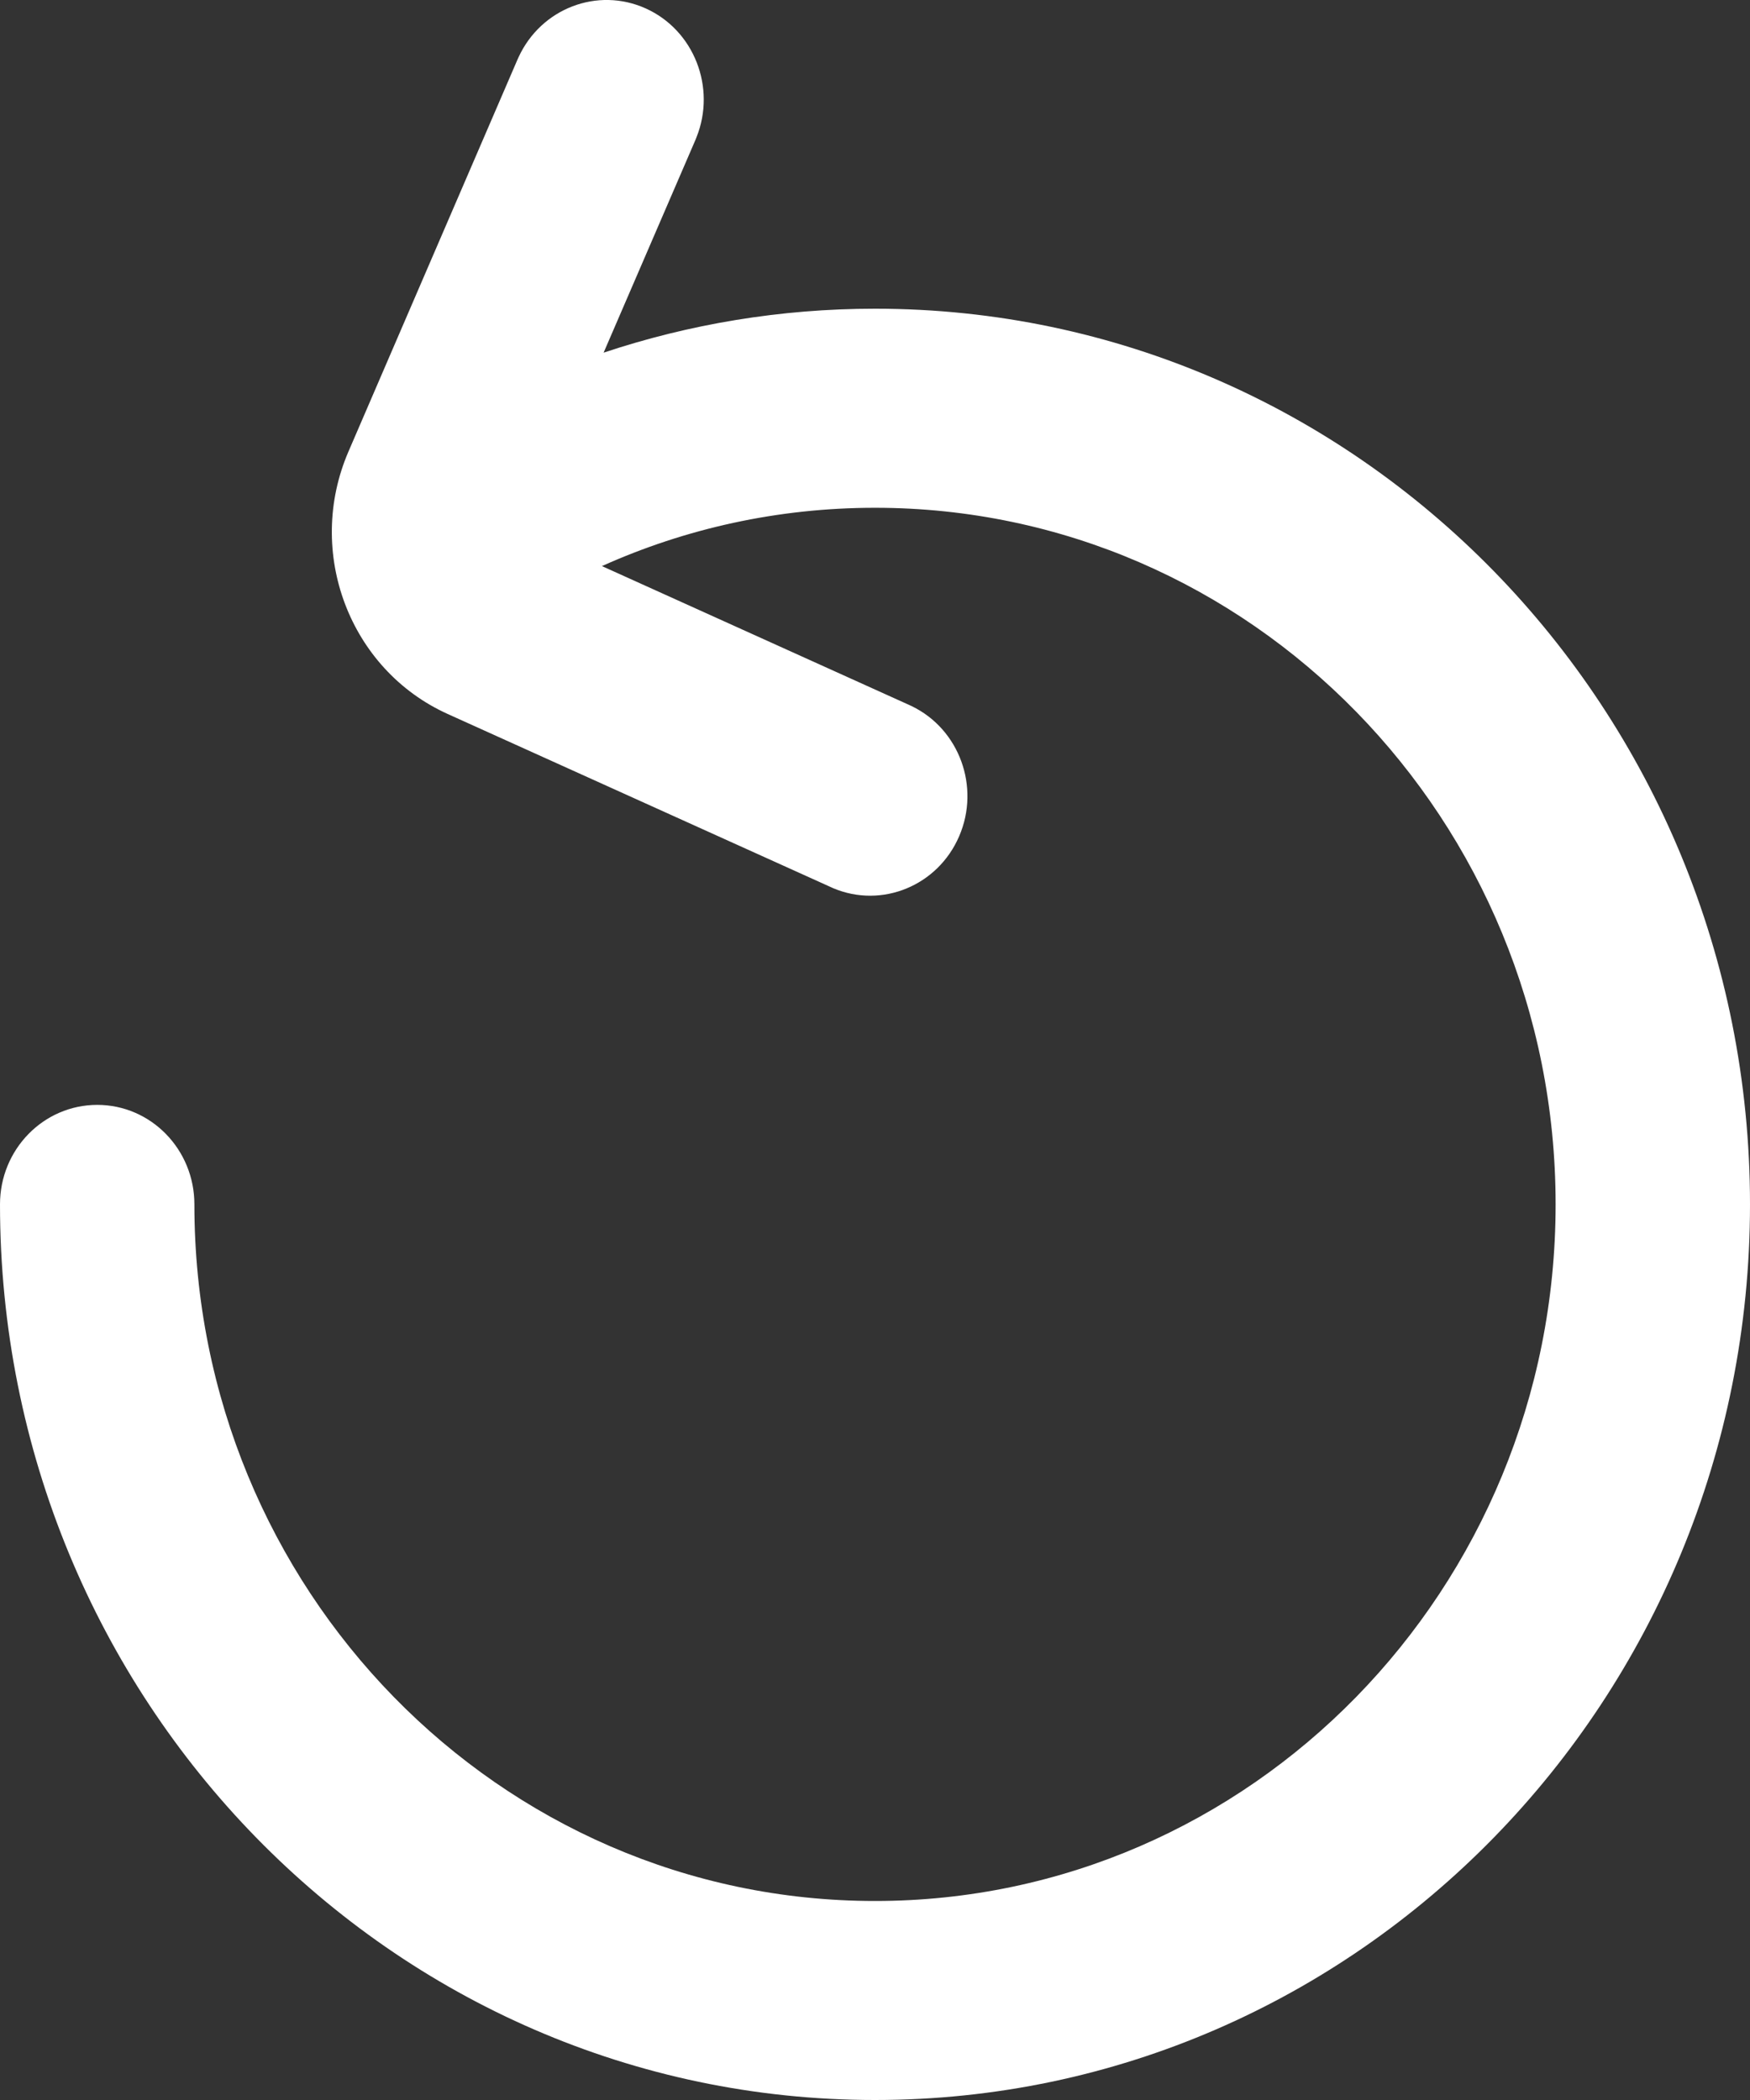 <svg width="25" height="30" viewBox="0 0 25 30" fill="none" xmlns="http://www.w3.org/2000/svg">
<rect x="0" y="0" width="25" height="30" fill="#333333" stroke="none"/>
<path d="M7.409 0.815C7.73 0.12 8.535 -0.191 9.226 0.121C9.916 0.433 10.235 1.253 9.949 1.963L9.936 1.996L8.623 5.038C9.844 4.631 11.148 4.41 12.5 4.41C19.404 4.41 25 10.139 25 17.205C25 24.272 19.404 30 12.5 30C5.596 30 7.55949e-06 24.272 0 17.205C7.32723e-05 16.42 0.622 15.784 1.389 15.784C2.156 15.784 2.777 16.42 2.777 17.205C2.777 22.701 7.131 27.157 12.5 27.157C17.869 27.157 22.223 22.701 22.223 17.205C22.223 11.709 17.869 7.254 12.5 7.254C11.111 7.254 9.792 7.551 8.599 8.087L12.993 10.073L13.025 10.088C13.704 10.416 14.007 11.241 13.702 11.947C13.397 12.655 12.598 12.981 11.904 12.689L11.871 12.674L6.396 10.2C4.993 9.566 4.358 7.888 4.978 6.451L7.394 0.848L7.409 0.815Z" fill="white"/>
</svg>
